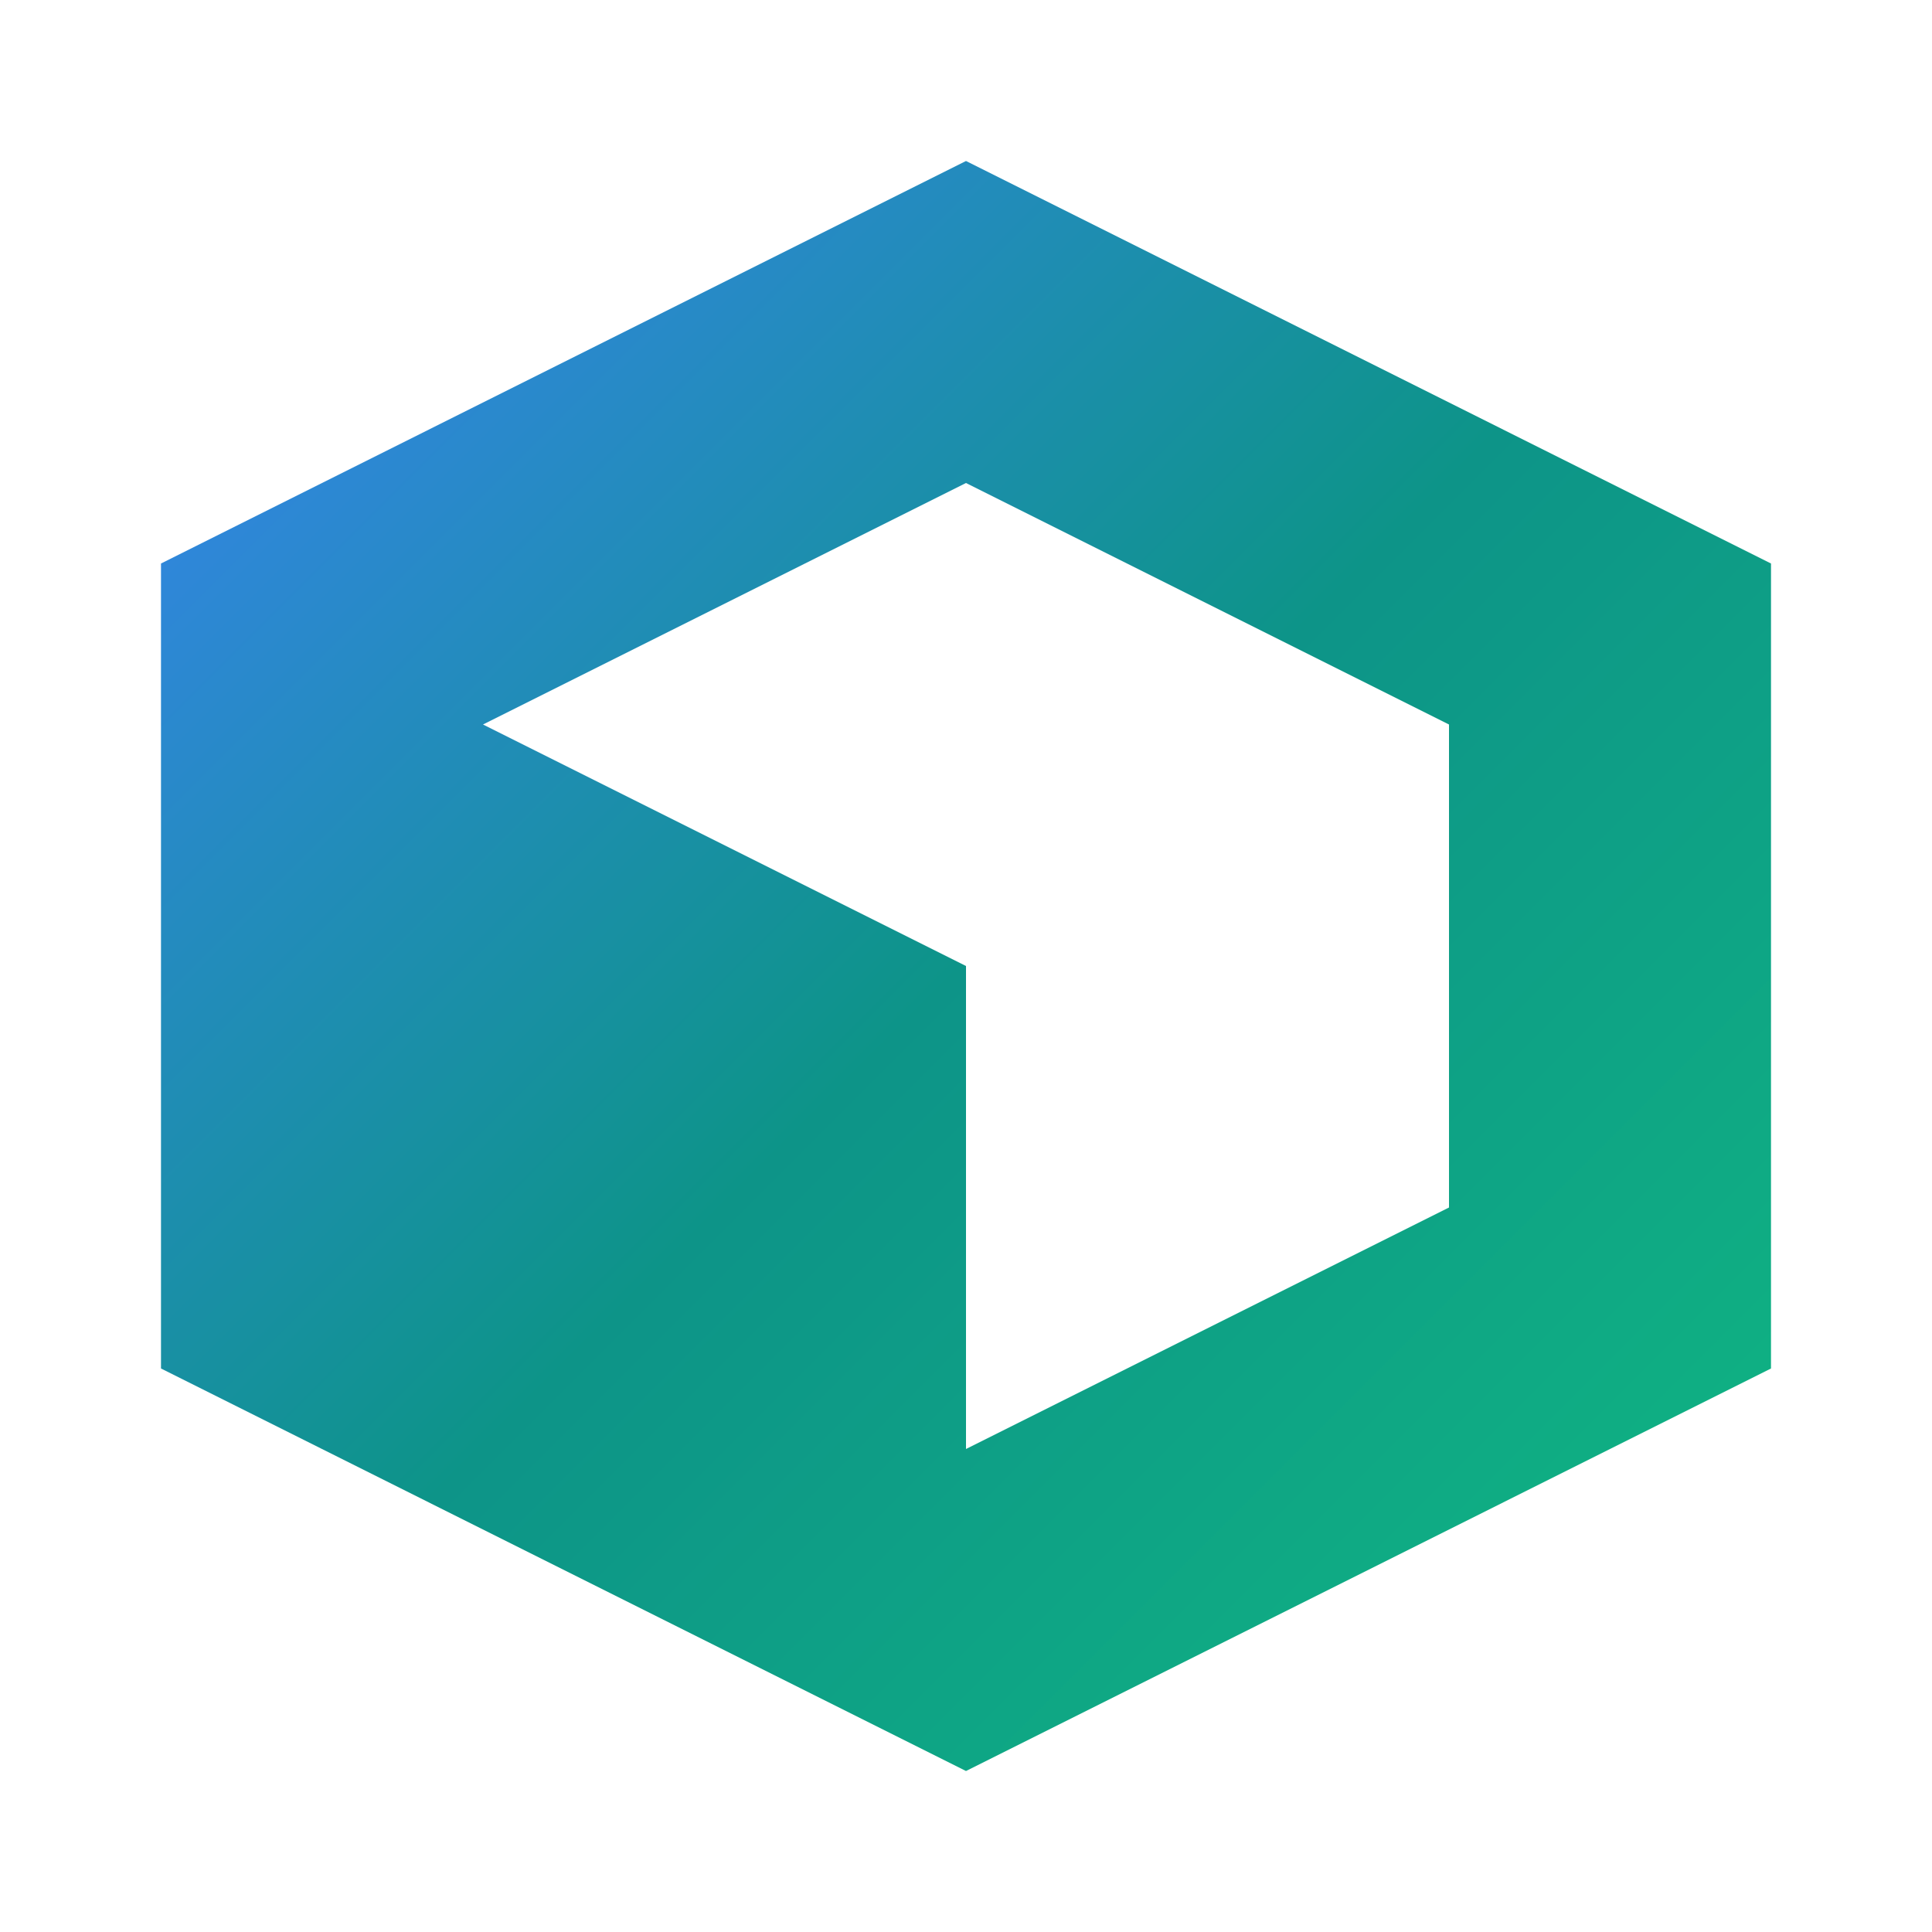 <?xml version="1.0" encoding="UTF-8"?>
<svg xmlns="http://www.w3.org/2000/svg" viewBox="0 0 24 24" width="24" height="24">
  <defs>
    <linearGradient id="dweve-gradient" x1="0%" y1="0%" x2="100%" y2="100%">
      <stop offset="0%" stop-color="#3B82F6"/>
      <stop offset="50%" stop-color="#0D9488"/>
      <stop offset="100%" stop-color="#10B981"/>
    </linearGradient>
  </defs>
  <path fill="url(#dweve-gradient)" d="M12 2 L2 7 L2 17 L12 22 L22 17 L22 7 Z M12 6 L18 9 L18 15 L12 18 L12 12 L6 9 L12 6 Z"/>
</svg>